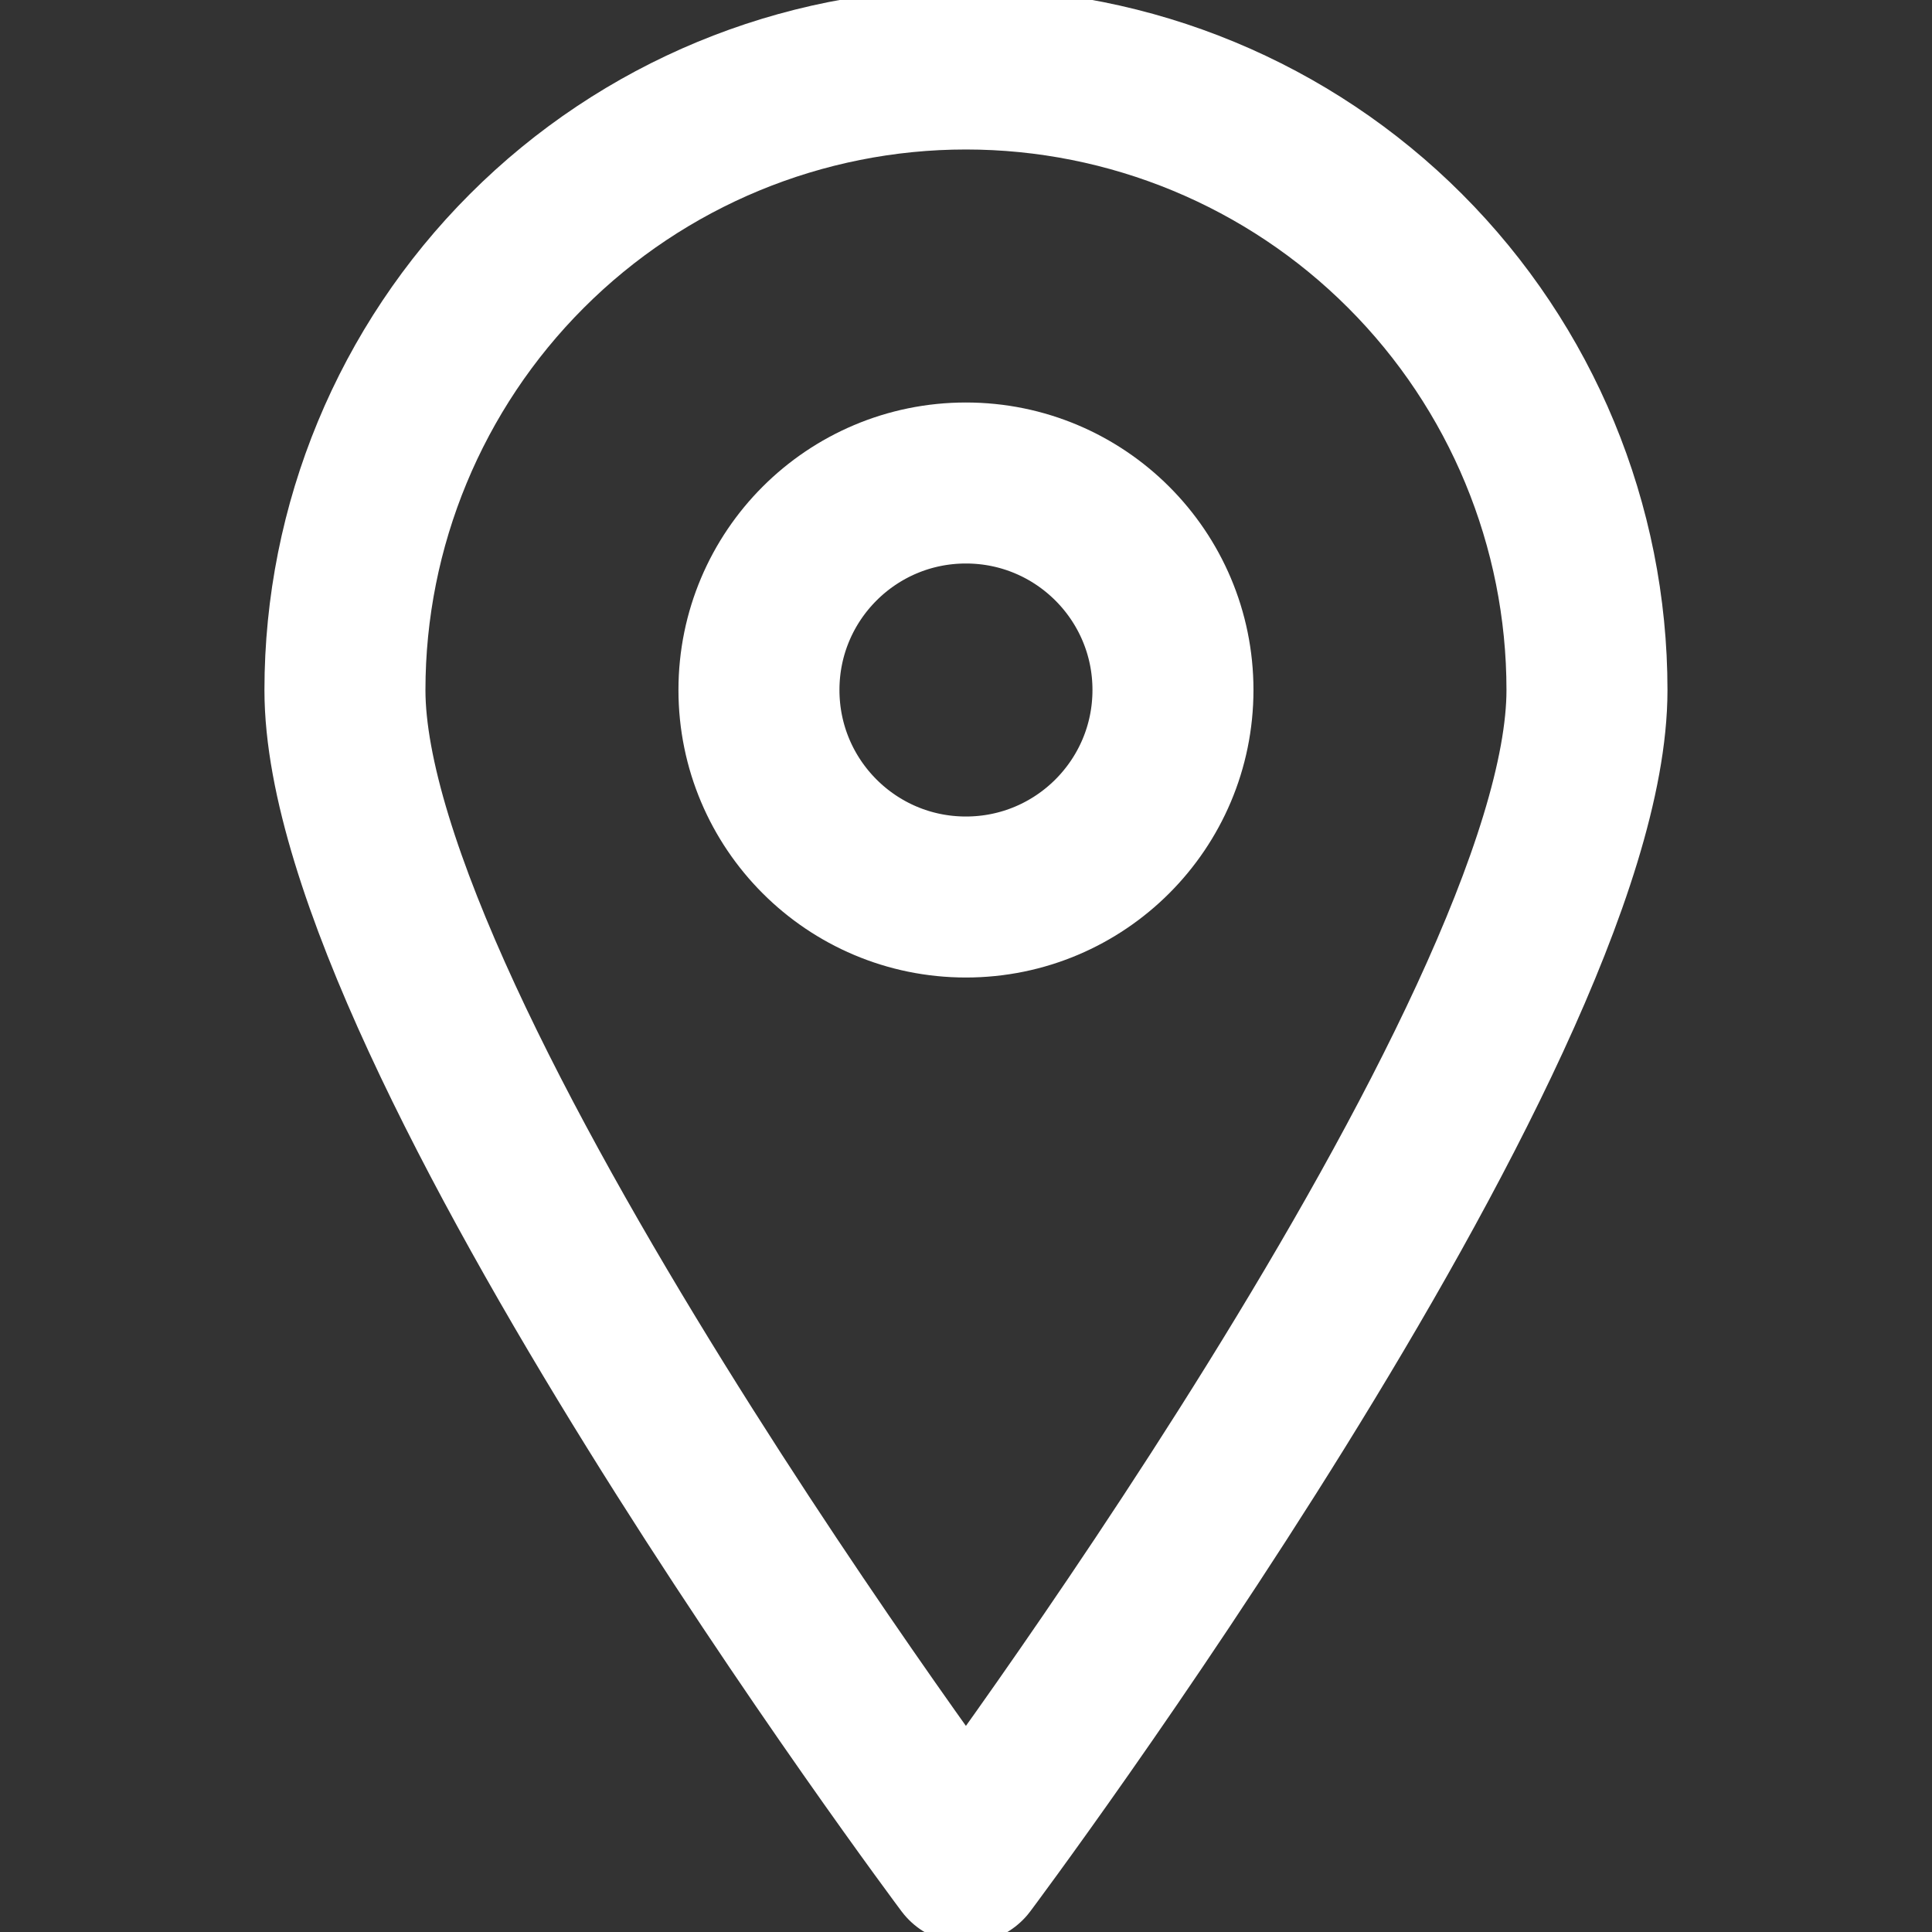<svg width="24" height="24" viewBox="0 0 24 24" fill="none" xmlns="http://www.w3.org/2000/svg">
<rect x="0" y="0" width="24" height="24" fill="#333333" stroke="none"/>
<g clip-path="url(#clip0_142_15796)">
<path d="M19.714 8.572C19.714 12.84 11.999 23.143 11.999 23.143C11.999 23.143 4.285 12.84 4.285 8.572C4.285 6.526 5.098 4.564 6.545 3.117C7.991 1.67 9.953 0.857 11.999 0.857C14.045 0.857 16.008 1.67 17.454 3.117C18.901 4.564 19.714 6.526 19.714 8.572V8.572Z" stroke="white" stroke-width="2" stroke-linecap="round" stroke-linejoin="round"/>
<path d="M11.999 11.143C13.419 11.143 14.571 9.992 14.571 8.571C14.571 7.151 13.419 6 11.999 6C10.579 6 9.428 7.151 9.428 8.571C9.428 9.992 10.579 11.143 11.999 11.143Z" stroke="white" stroke-width="2" stroke-linecap="round" stroke-linejoin="round"/>
</g>
<defs>
<clipPath id="clip0_142_15796">
<rect width="24" height="24" fill="white"/>
</clipPath>
</defs>
</svg>

